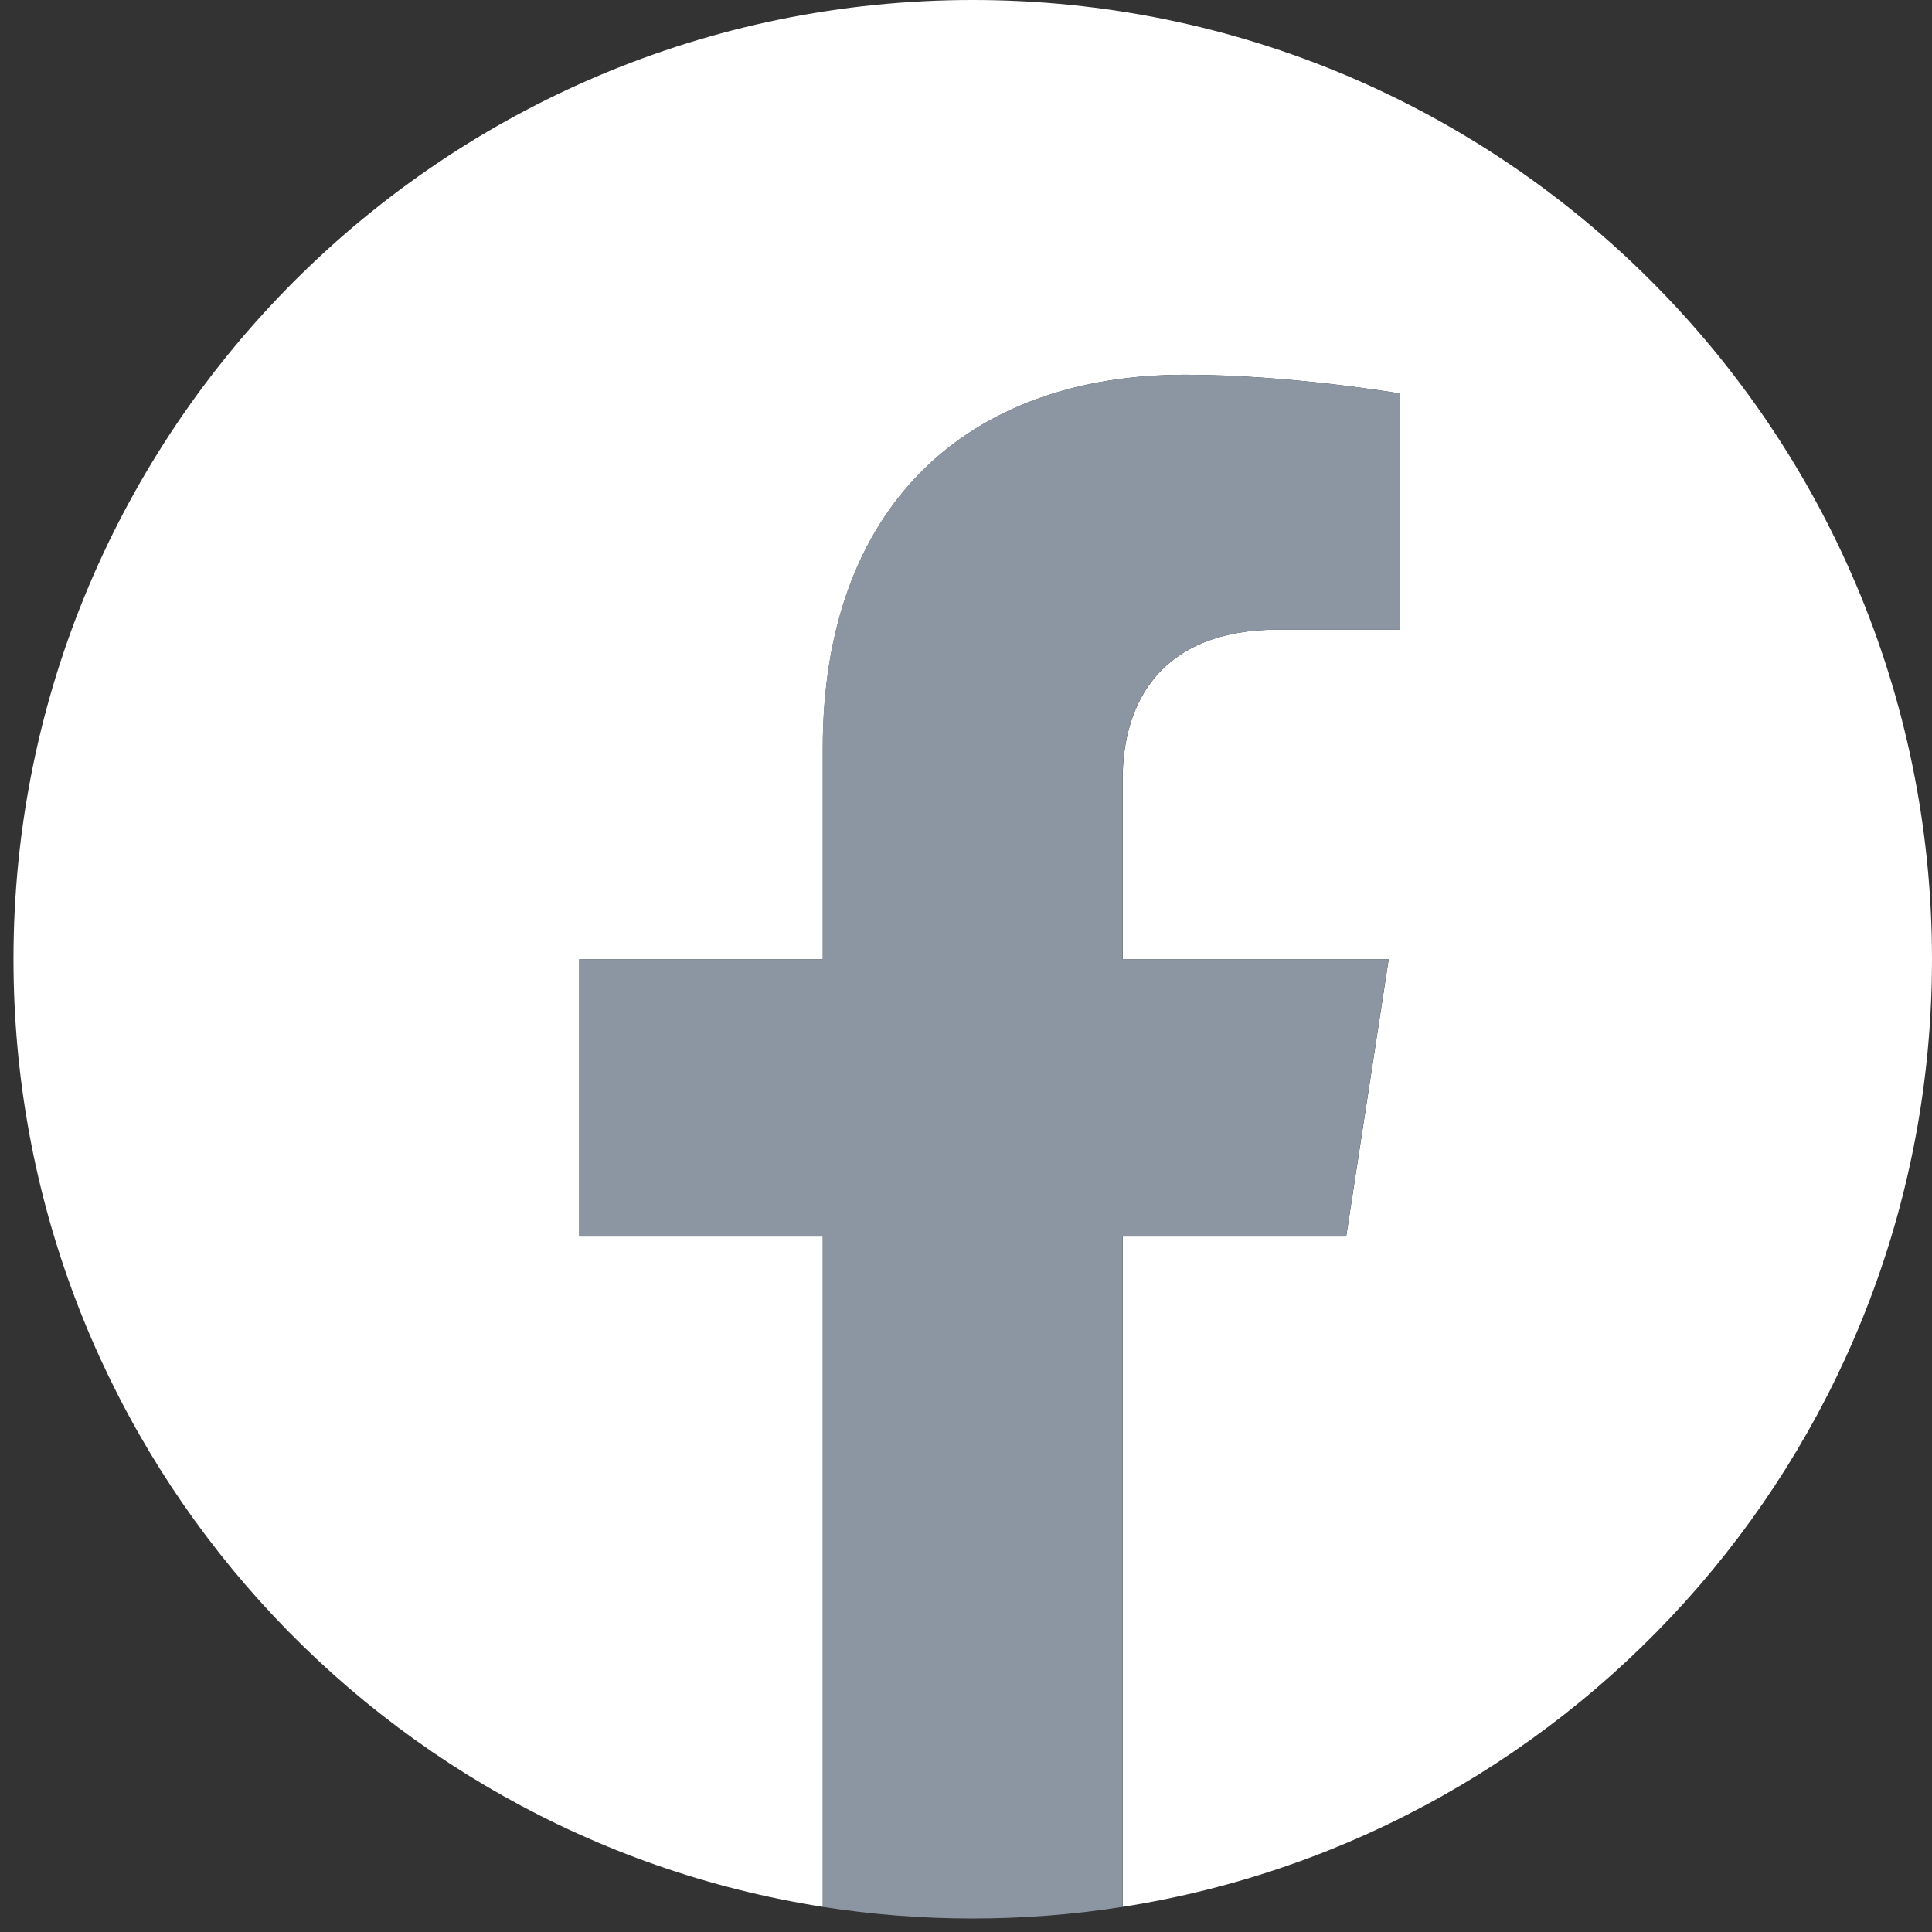<svg width="59" height="59" viewBox="0 0 59 59" fill="none" xmlns="http://www.w3.org/2000/svg">
<rect x="0" y="0" width="59" height="59" fill="#333333" stroke="none"/>
<path d="M59 29.294C59 13.115 45.885 0 29.706 0C13.527 0 0.412 13.115 0.412 29.294C0.412 43.915 11.123 56.036 25.128 58.232V37.761H17.689V29.294H25.128V22.841C25.128 15.498 29.502 11.444 36.194 11.444C39.401 11.444 42.752 12.017 42.752 12.017V19.226H39.059C35.422 19.226 34.285 21.482 34.285 23.8V29.294H42.409L41.111 37.761H34.285V58.232C48.29 56.036 59 43.915 59 29.294Z" fill="white"/>
<path d="M41.108 37.761L42.406 29.294H34.281V23.8C34.281 21.483 35.414 19.226 39.055 19.226H42.748V12.017C42.748 12.017 39.398 11.444 36.191 11.444C29.499 11.444 25.124 15.498 25.124 22.841V29.294H17.686V37.761H25.124V58.233C26.617 58.467 28.145 58.588 29.703 58.588C31.261 58.588 32.788 58.467 34.281 58.233V37.761H41.108Z" fill="#8C96A3"/>
</svg>
